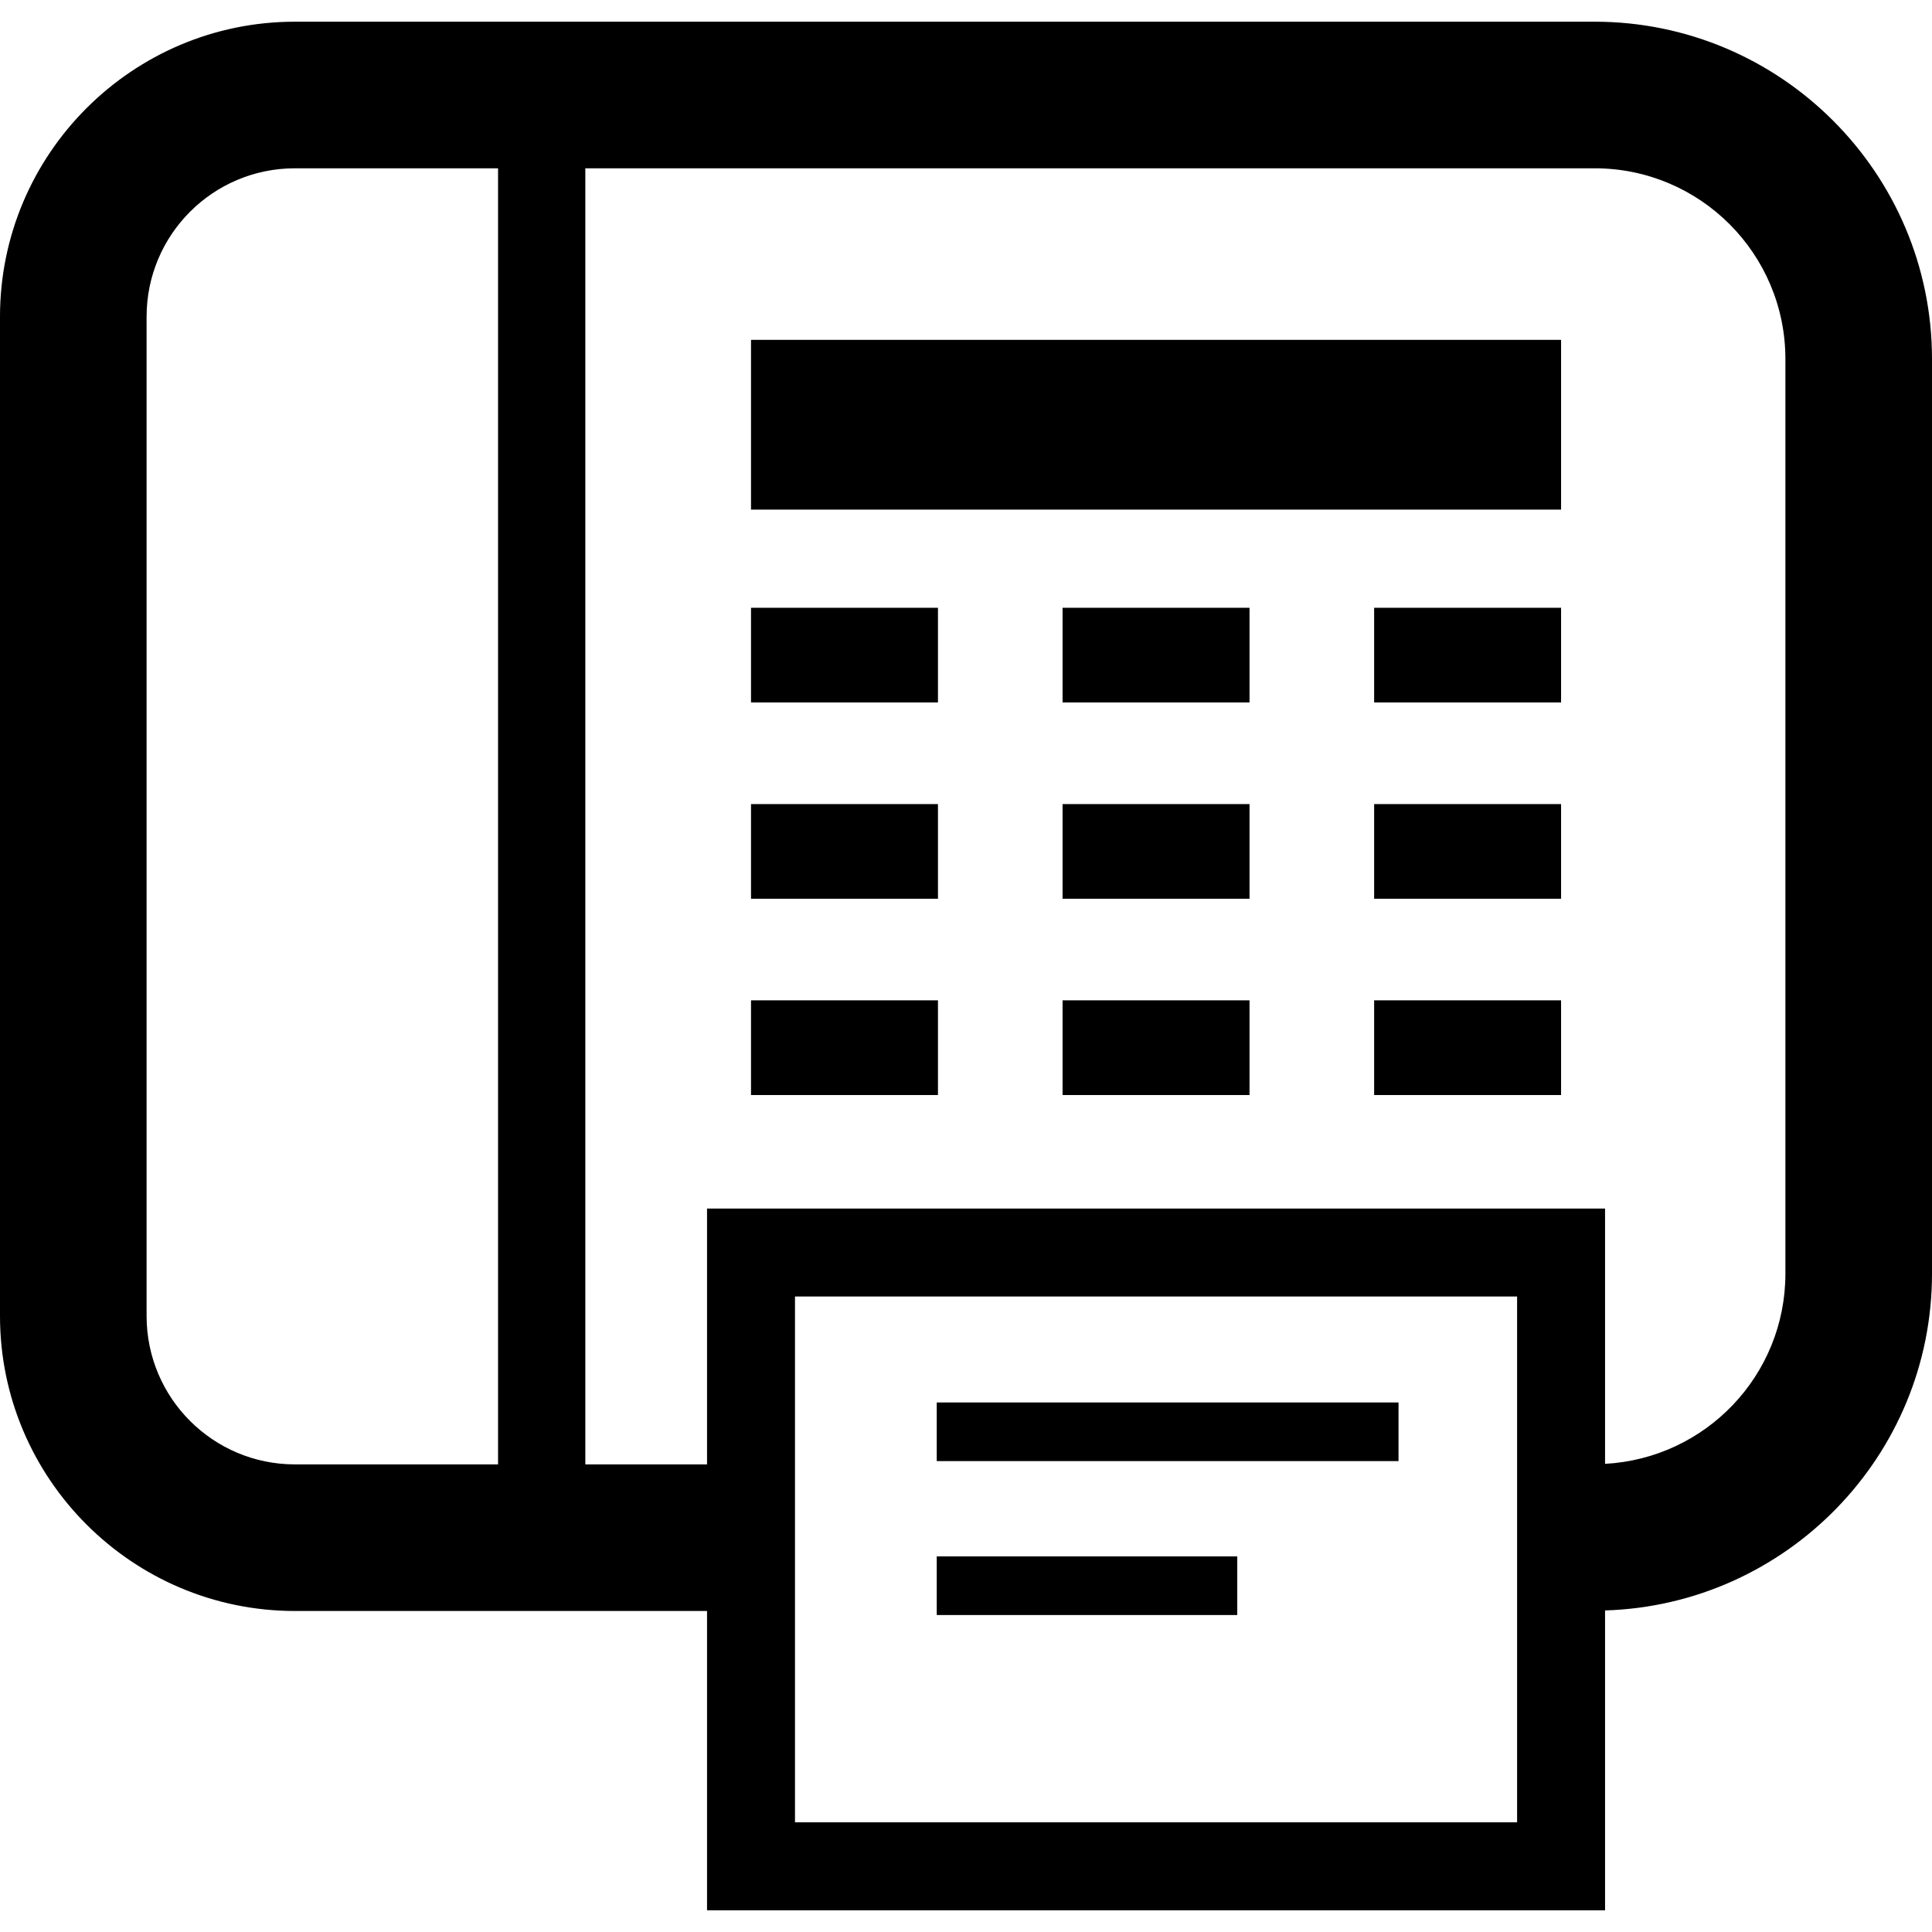 <!DOCTYPE svg PUBLIC "-//W3C//DTD SVG 1.1//EN" "http://www.w3.org/Graphics/SVG/1.1/DTD/svg11.dtd">
<!-- Uploaded to: SVG Repo, www.svgrepo.com, Transformed by: SVG Repo Mixer Tools -->
<svg version="1.1" id="_x32_" xmlns="http://www.w3.org/2000/svg" xmlns:xlink="http://www.w3.org/1999/xlink" viewBox="0 0 512 512" xml:space="preserve" width="64px" height="64px" fill="#000000">
<g id="SVGRepo_bgCarrier" stroke-width="0"/>
<g id="SVGRepo_tracerCarrier" stroke-linecap="round" stroke-linejoin="round"/>
<g id="SVGRepo_iconCarrier"> <style type="text/css"> .st0{fill:#000000;} </style> <g> <path class="st0" d="M422.594,5.75H170.837h-54.57H78.172C35.067,5.75,0,40.82,0,83.926v264.827 c0,43.105,35.067,78.176,78.172,78.176h38.095h54.57h16.534v79.322h11.655h226.33v-79.466C473.367,425.312,512,385.886,512,337.522 V95.163C512,45.858,471.892,5.75,422.594,5.75z M131.988,388.079H78.172c-21.72,0-39.323-17.596-39.323-39.327V83.926 c0-21.731,17.603-39.327,39.323-39.327h53.816V388.079z M402.046,482.933H210.68V343.592h191.366V482.933z M473.151,337.522 c0,26.989-21.162,48.971-47.795,50.413v-67.653H187.371v67.796h-32.255V44.599h267.478c27.926,0,50.556,22.626,50.556,50.564 V337.522z"/> <rect x="199.026" y="90.064" class="st0" width="214.675" height="44.988"/> <rect x="199.026" y="161.07" class="st0" width="49.544" height="25.085"/> <rect x="364.161" y="161.07" class="st0" width="49.54" height="25.085"/> <rect x="281.592" y="161.07" class="st0" width="49.544" height="25.085"/> <rect x="199.026" y="213.091" class="st0" width="49.544" height="25.085"/> <rect x="364.161" y="213.091" class="st0" width="49.54" height="25.085"/> <rect x="281.592" y="213.091" class="st0" width="49.544" height="25.085"/> <rect x="199.026" y="265.098" class="st0" width="49.544" height="25.1"/> <rect x="364.161" y="265.098" class="st0" width="49.54" height="25.1"/> <rect x="281.592" y="265.098" class="st0" width="49.544" height="25.1"/> <rect x="248.247" y="371.667" class="st0" width="122.375" height="15.54"/> <rect x="248.247" y="412.458" class="st0" width="79.641" height="15.54"/> </g> </g>
</svg>